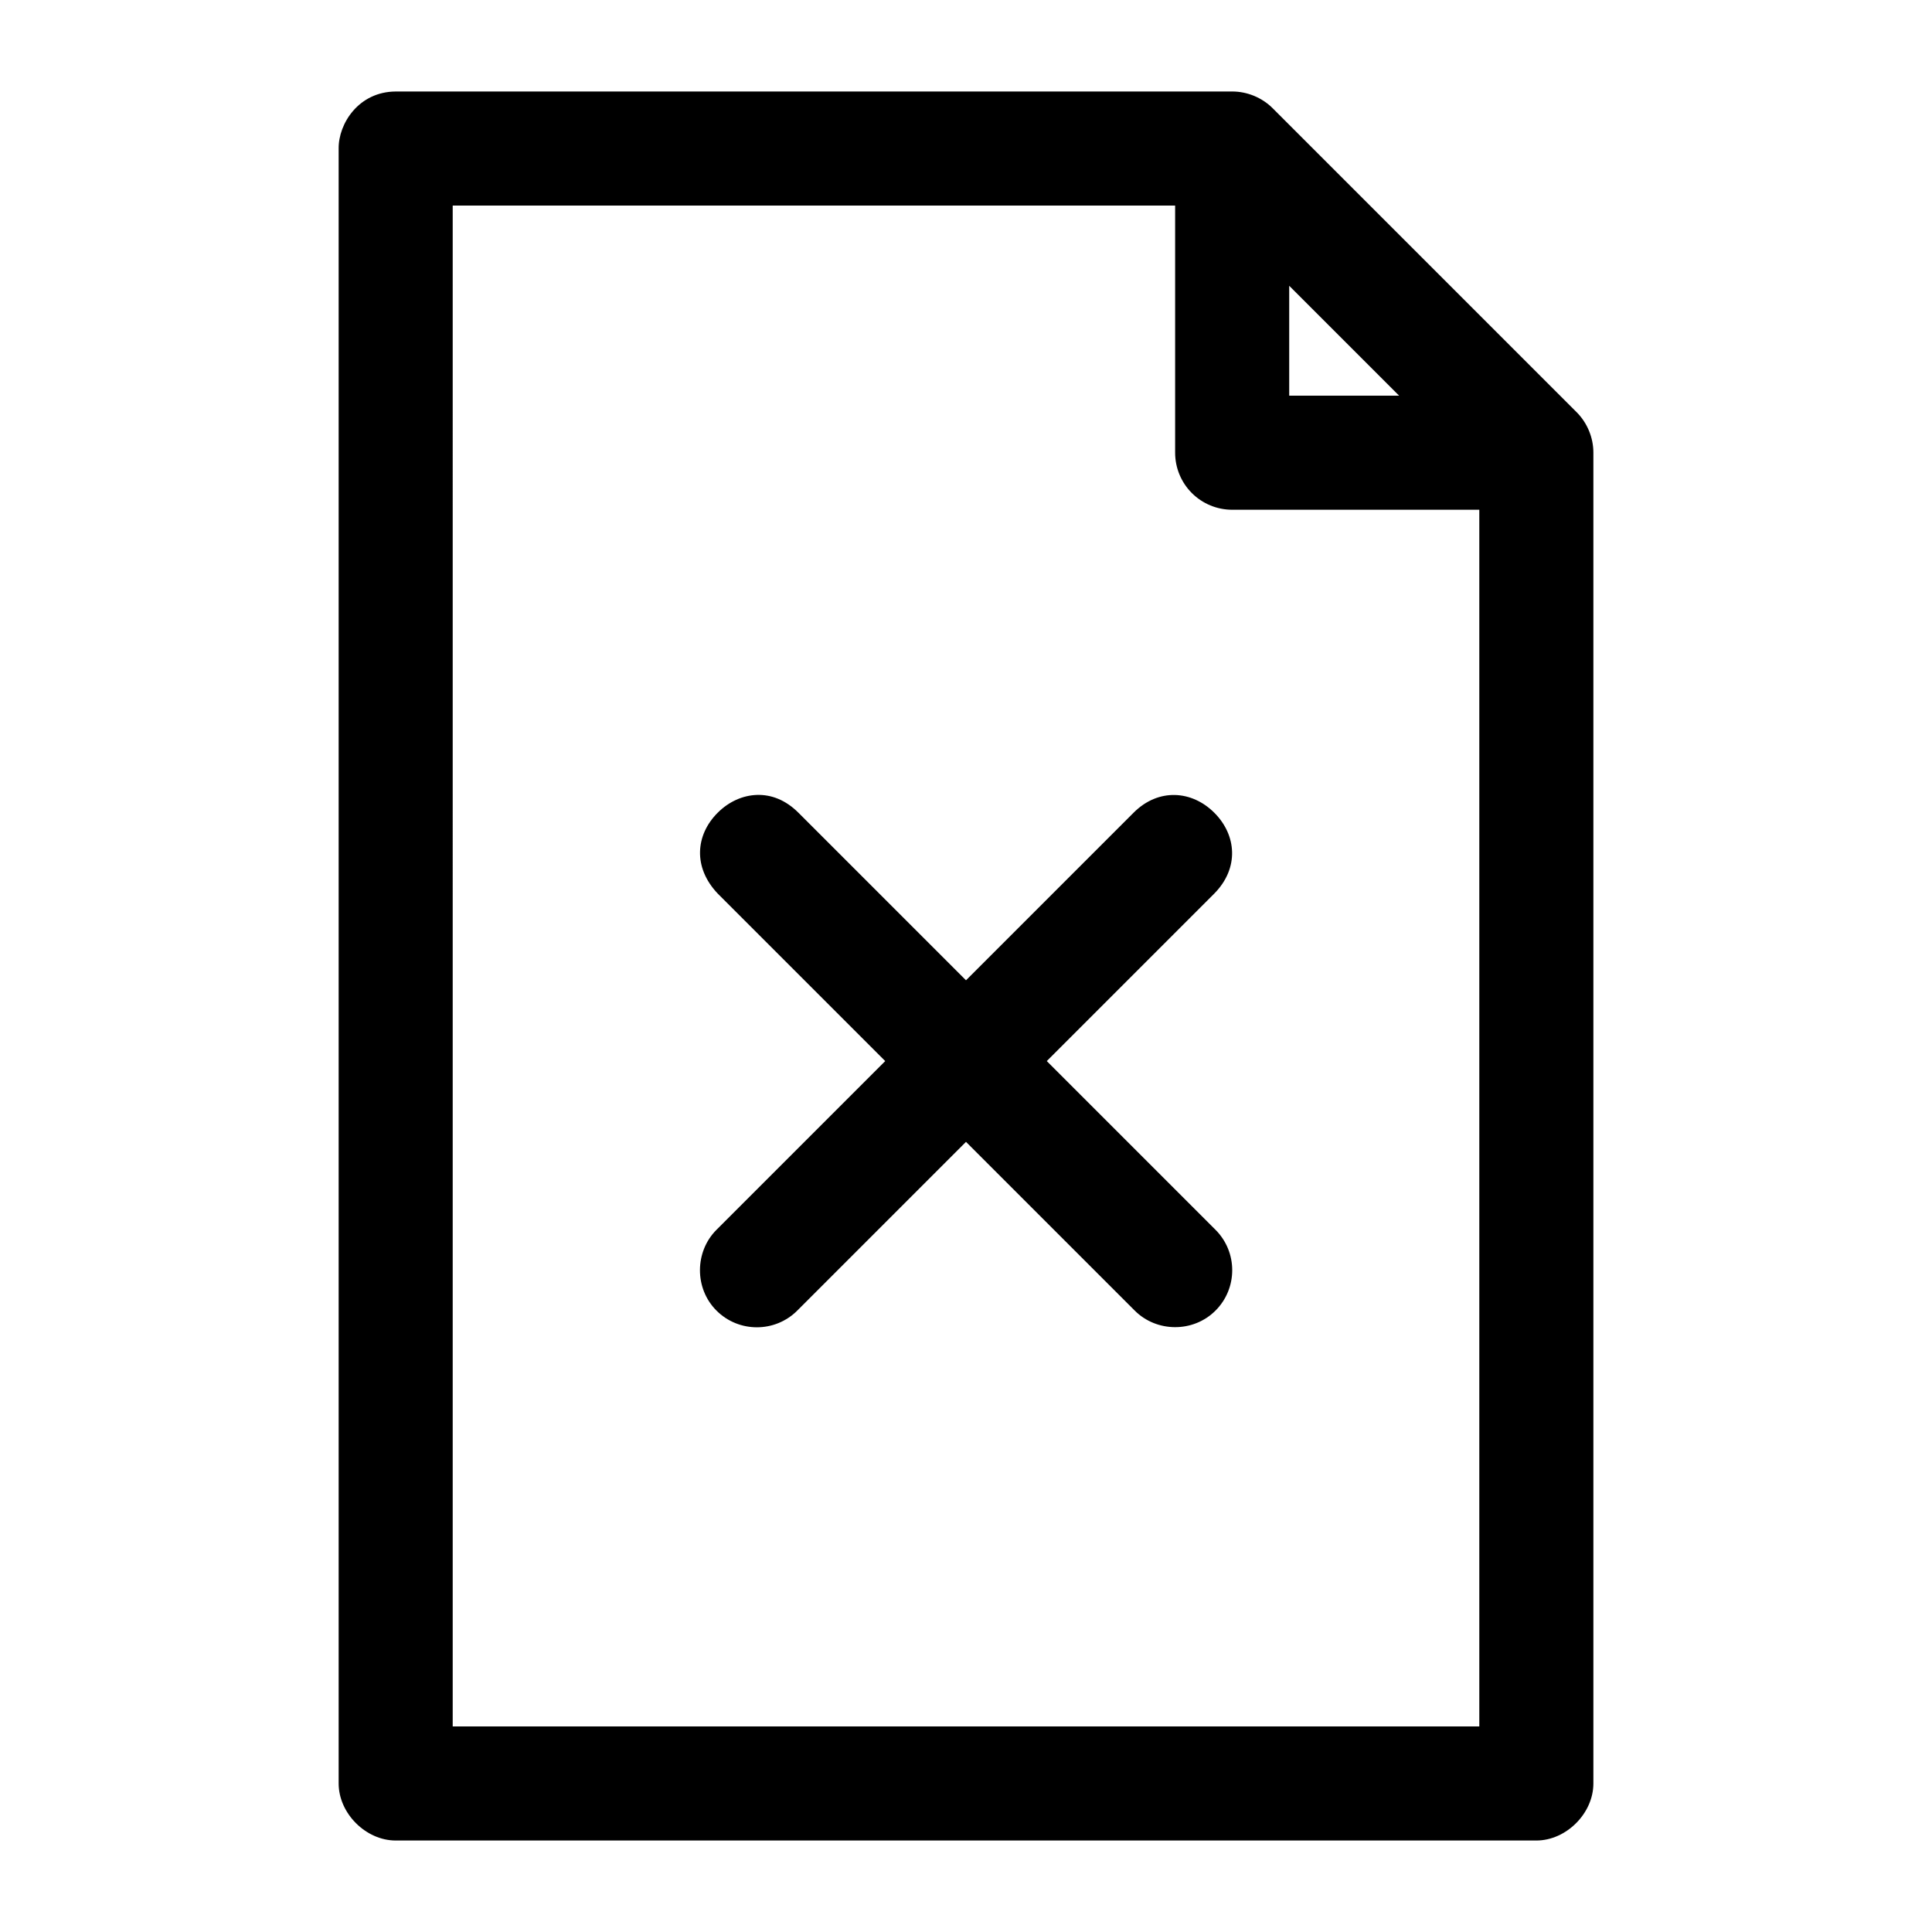 <?xml version="1.0" encoding="UTF-8"?>
<!-- Uploaded to: ICON Repo, www.svgrepo.com, Generator: ICON Repo Mixer Tools -->
<svg fill="#000000" width="800px" height="800px" version="1.1" viewBox="144 144 512 512" xmlns="http://www.w3.org/2000/svg">
 <path d="m248.86 168.25c-9.816 0.051-15.18 8.516-15.113 15.113v433.28c0 7.914 7.199 15.113 15.113 15.113h302.29c7.914 0 15.113-7.199 15.113-15.113v-352.67c0.012-3.961-1.613-7.898-4.41-10.707l-80.609-80.609c-2.805-2.797-6.746-4.418-10.707-4.41h-221.68zm15.113 30.23h191.45v65.496c0 4.008 1.594 7.852 4.426 10.688 2.836 2.832 6.68 4.426 10.688 4.426h65.496v322.44h-272.06zm221.68 21.254 29.125 29.125h-29.125zm-141.07 134.93c-3.746 0.121-7.438 1.773-10.391 4.723-5.902 5.902-6.562 14.488 0 21.41l44.398 44.398-44.715 44.715c-5.773 5.773-5.902 15.508 0 21.41s15.508 5.902 21.41 0l44.715-44.715 44.715 44.715c5.805 5.805 15.508 5.902 21.41 0s5.902-15.508 0-21.41l-44.715-44.715 44.398-44.398c6.648-6.746 5.902-15.508 0-21.41-5.902-5.902-14.77-6.644-21.41 0l-44.398 44.398-44.398-44.398c-3.441-3.441-7.273-4.844-11.02-4.723z"/>
</svg>